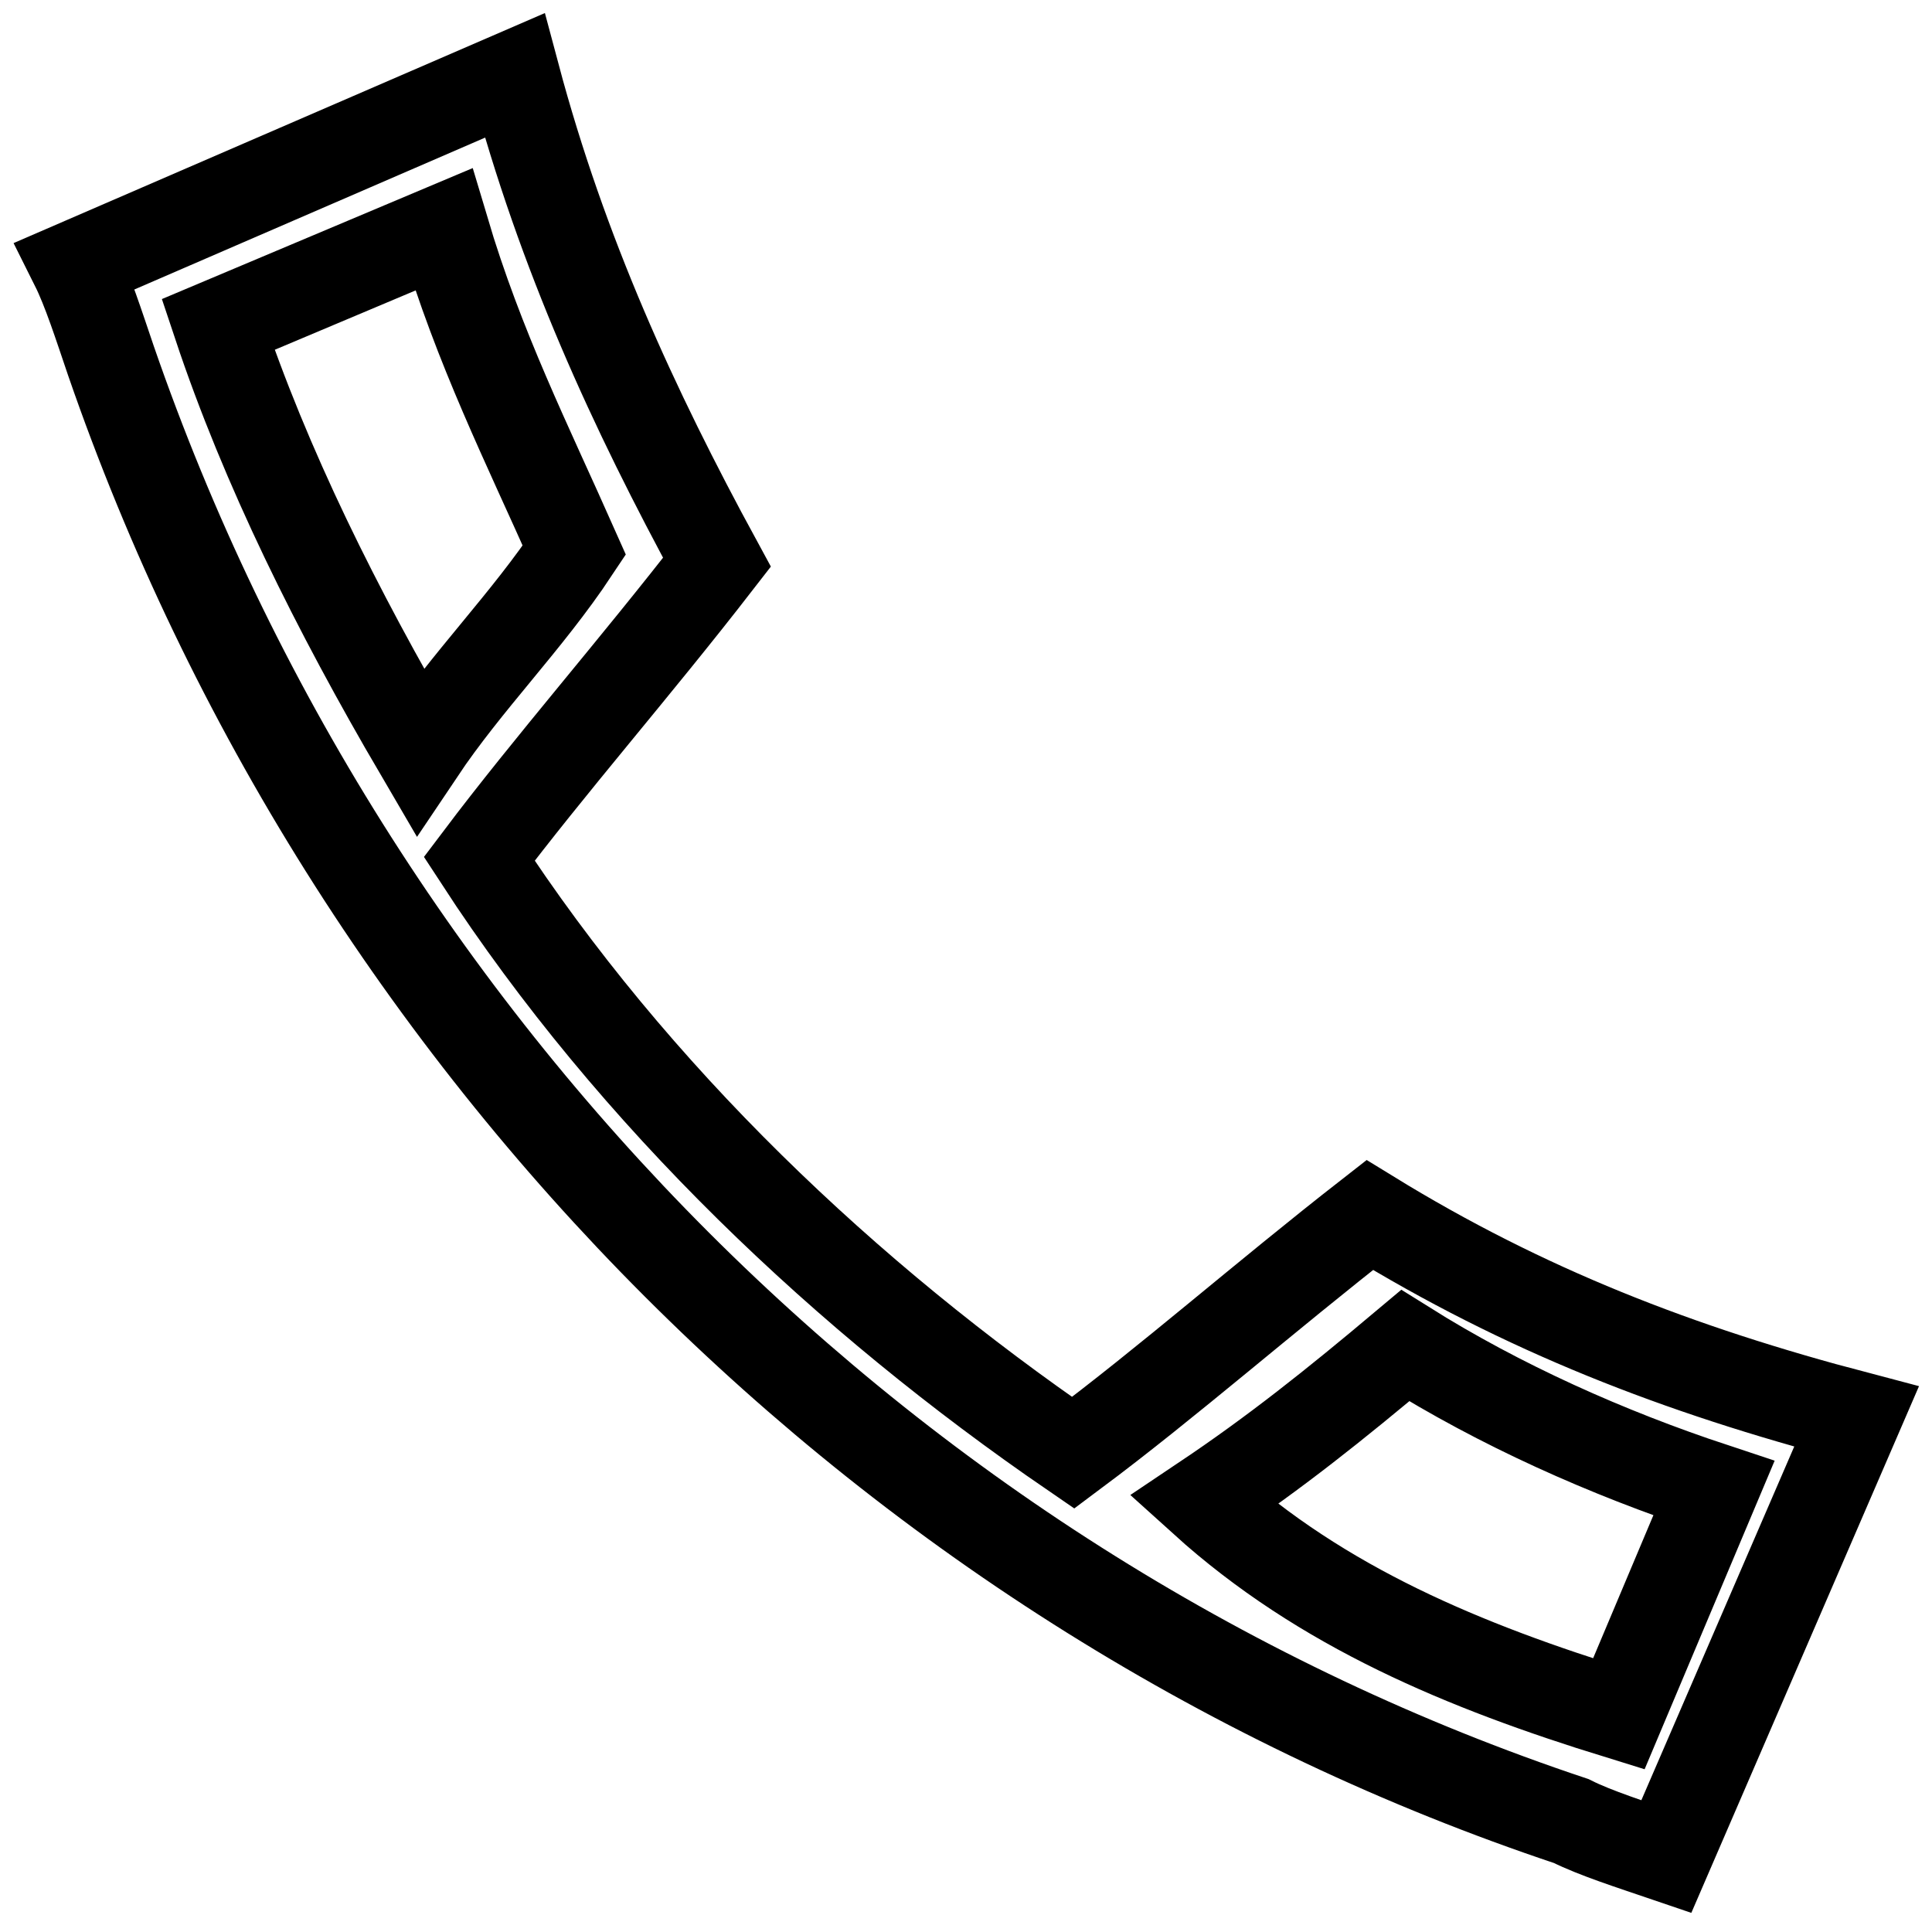 <?xml version="1.0" encoding="utf-8"?>
<!-- Svg Vector Icons : http://www.onlinewebfonts.com/icon -->
<!DOCTYPE svg PUBLIC "-//W3C//DTD SVG 1.1//EN" "http://www.w3.org/Graphics/SVG/1.1/DTD/svg11.dtd">
<svg version="1.1" xmlns="http://www.w3.org/2000/svg" xmlns:xlink="http://www.w3.org/1999/xlink" x="0px" y="0px" viewBox="0 0 256 256" enable-background="new 0 0 256 256" xml:space="preserve">
<g> <path stroke-width="12" fill-opacity="0" stroke="#000000"  d="M14.7,47.8c-1.6-4.7-3.1-9.4-4.7-12.6L68.2,10C74.5,33.6,83.9,54.1,95,74.5c-11,14.2-22,26.7-31.5,39.3 c20.5,31.5,48.8,58.2,78.7,78.7c12.6-9.4,25.2-20.5,39.3-31.5c20.5,12.6,40.9,20.5,64.5,26.7L220.8,246c-4.7-1.6-9.4-3.1-12.6-4.7 C118.6,211.4,46.2,139,14.7,47.8z M214.5,227.1l12.6-29.9c-14.2-4.7-28.3-11-40.9-18.9c-9.4,7.9-17.3,14.2-26.7,20.5 C175.2,213,194.1,220.8,214.5,227.1L214.5,227.1z M76.1,72.9c-6.3-14.2-12.6-26.7-17.3-42.5L28.9,43c6.3,18.9,15.7,37.8,26.7,56.6 C61.9,90.2,69.8,82.4,76.1,72.9z"/></g>
</svg>